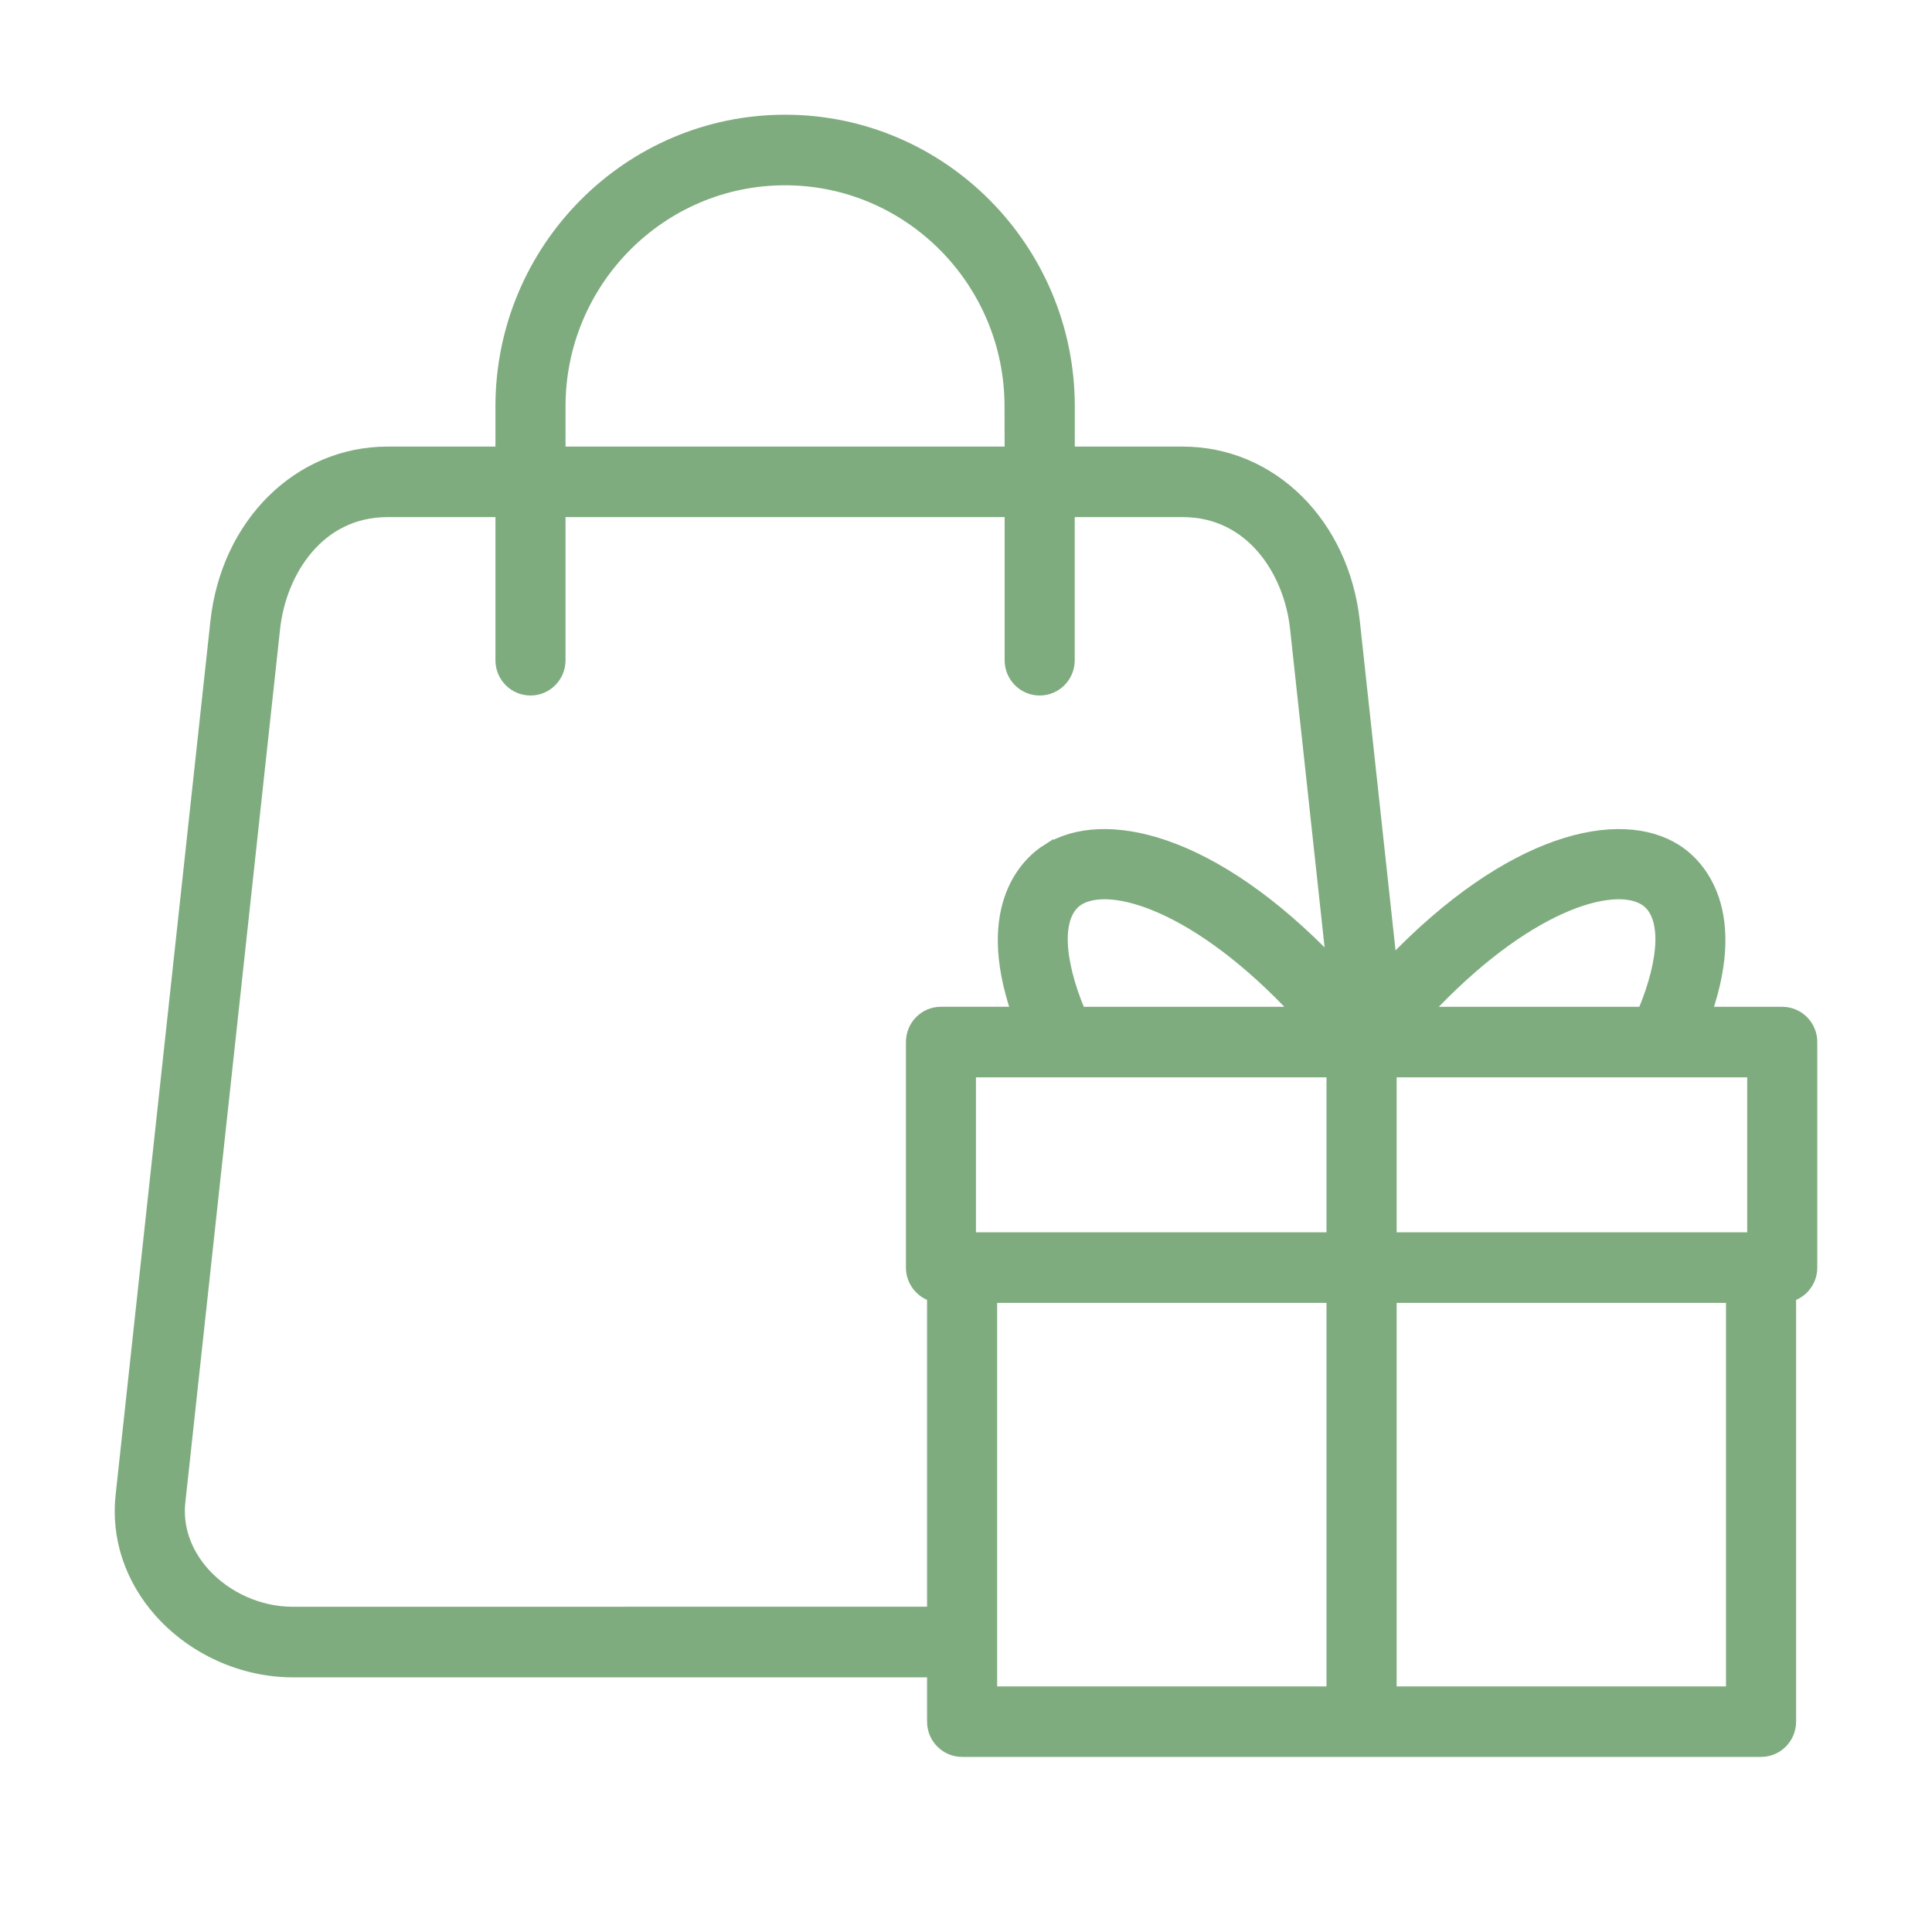 <svg width="32" height="32" viewBox="0 0 32 32" fill="none" xmlns="http://www.w3.org/2000/svg">
<path d="M29.52 16.776H28.251C28.873 14.974 28.053 14.266 27.757 14.08C26.824 13.491 25.023 13.887 23.038 15.963L22.424 10.301C22.248 8.675 21.057 7.497 19.591 7.497H17.702V6.731C17.702 4.122 15.594 2 13.004 2C10.414 2 8.306 4.122 8.306 6.731V7.497H6.417C4.951 7.497 3.76 8.676 3.584 10.301L2.014 24.773C1.939 25.465 2.166 26.149 2.653 26.696C3.203 27.313 4.022 27.682 4.847 27.682H15.455V28.516C15.455 28.783 15.67 29 15.936 29H29.169C29.434 29 29.649 28.783 29.649 28.516V21.461C29.852 21.403 30 21.217 30 20.995V17.259C30 16.992 29.785 16.776 29.52 16.776ZM9.267 6.731C9.267 4.657 10.943 2.969 13.003 2.969C15.062 2.969 16.738 4.657 16.738 6.731L16.74 7.497H9.267L9.267 6.731ZM22.071 28.032H16.416V21.48H22.071V28.032ZM22.071 20.511H16.065V17.744H22.071V20.511ZM17.858 14.9C18.387 14.566 19.842 14.983 21.506 16.776H17.884C17.498 15.859 17.483 15.138 17.858 14.9ZM17.348 14.079C17.053 14.265 16.233 14.974 16.853 16.775H15.585C15.32 16.775 15.105 16.991 15.105 17.259V20.994C15.105 21.216 15.253 21.402 15.455 21.46V26.712L4.847 26.713C4.292 26.713 3.739 26.465 3.37 26.051C3.067 25.71 2.925 25.294 2.97 24.878L4.54 10.406C4.642 9.471 5.272 8.465 6.417 8.465H8.306V10.936C8.306 11.203 8.521 11.42 8.787 11.42C9.052 11.42 9.267 11.203 9.267 10.936V8.465H16.74V10.936C16.74 11.203 16.955 11.42 17.221 11.42C17.486 11.42 17.701 11.203 17.701 10.936V8.465H19.59C20.735 8.465 21.367 9.471 21.467 10.406L22.07 15.968C20.084 13.888 18.281 13.49 17.348 14.08L17.348 14.079ZM27.246 14.9C27.621 15.138 27.605 15.859 27.22 16.776H23.599C25.263 14.983 26.718 14.566 27.246 14.9ZM28.688 28.032H23.033V21.48H28.688V28.032ZM29.039 20.511H23.033V17.744H29.039V20.511Z" fill="#7FAC7F" stroke="#7FAC7F" stroke-width="0.2"/>
</svg>
